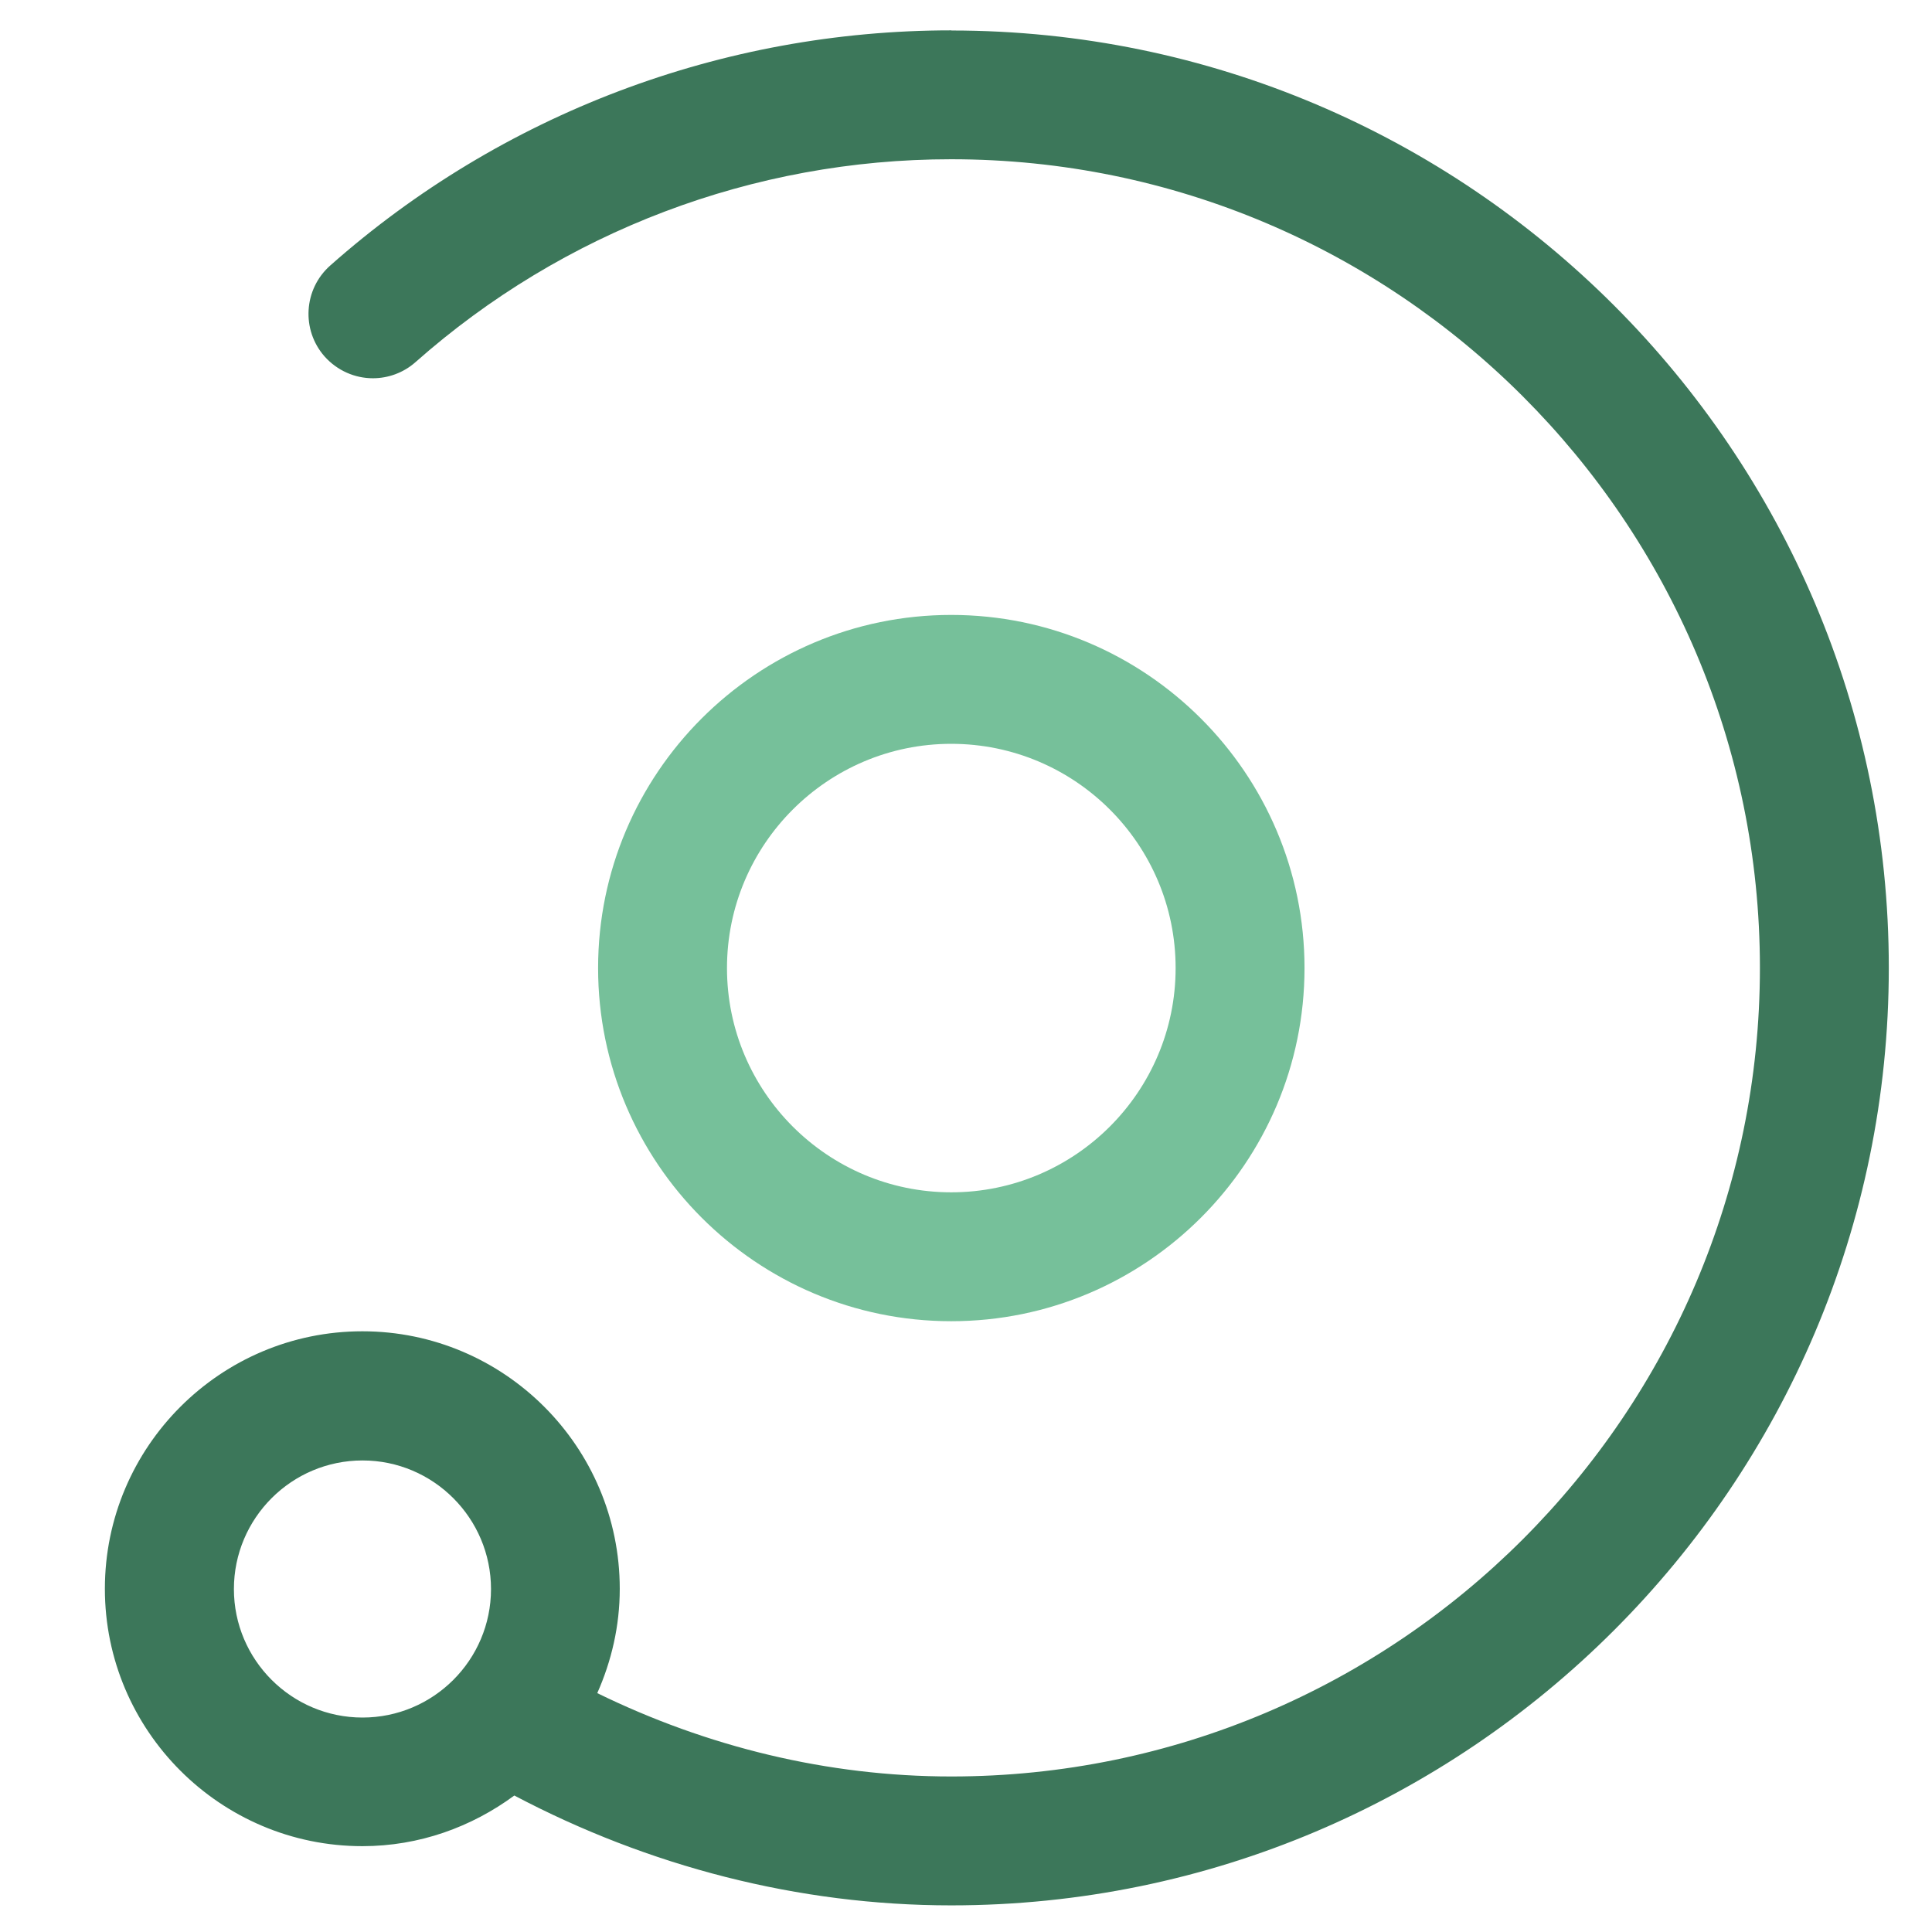 <?xml version="1.0" encoding="utf-8"?>
<!-- Generator: Adobe Illustrator 26.5.0, SVG Export Plug-In . SVG Version: 6.00 Build 0)  -->
<svg version="1.1" id="Layer_1" xmlns="http://www.w3.org/2000/svg" xmlns:xlink="http://www.w3.org/1999/xlink" x="0px" y="0px"
	 viewBox="0 0 140 140" style="enable-background:new 0 0 140 140;" xml:space="preserve">
<style type="text/css">
	.st0{fill:#76C09A;}
	.st1{fill:#3C775A;}
</style>
<g>
	<path class="st0" d="M68.93,53.9c-8.96,0-16.25,7.29-16.25,16.25c0,8.96,7.29,16.25,16.25,16.25c8.97,0,16.26-7.29,16.26-16.25
		C85.19,61.18,77.9,53.9,68.93,53.9 M68.93,95.74c-14.11,0-25.59-11.48-25.59-25.59c0-14.11,11.48-25.59,25.59-25.59
		c14.11,0,25.6,11.48,25.6,25.59C94.53,84.26,83.05,95.74,68.93,95.74"/>
	<path class="st1" d="M35.58,115.15c0,5.14-4.18,9.31-9.31,9.31c-5.14,0-9.32-4.18-9.32-9.31c0-5.14,4.18-9.32,9.32-9.32
		C31.4,105.83,35.58,110.01,35.58,115.15 M68.96,2.21c-0.01,0-0.02-0.01-0.03-0.01c-16.6,0-32.59,6.05-45,17.04
		c-1.93,1.71-2.11,4.66-0.41,6.59c0.93,1.04,2.21,1.58,3.5,1.58c1.1,0,2.21-0.39,3.09-1.17c10.71-9.48,24.49-14.7,38.8-14.7
		c0.01,0,0.01,0,0.02,0c32.31,0,58.6,26.28,58.6,58.59c0,32.31-26.29,58.6-58.6,58.6c-8.95,0-17.7-2.15-25.65-6.04
		c1.03-2.32,1.63-4.86,1.63-7.56c0-10.29-8.37-18.66-18.65-18.66c-10.29,0-18.66,8.37-18.66,18.66c0,10.28,8.37,18.65,18.66,18.65
		c4.13,0,7.91-1.39,11.01-3.67c9.72,5.13,20.57,7.96,31.66,7.96c37.46,0,67.94-30.48,67.94-67.94
		C136.87,32.69,106.41,2.22,68.96,2.21"/>
</g>
</svg>

